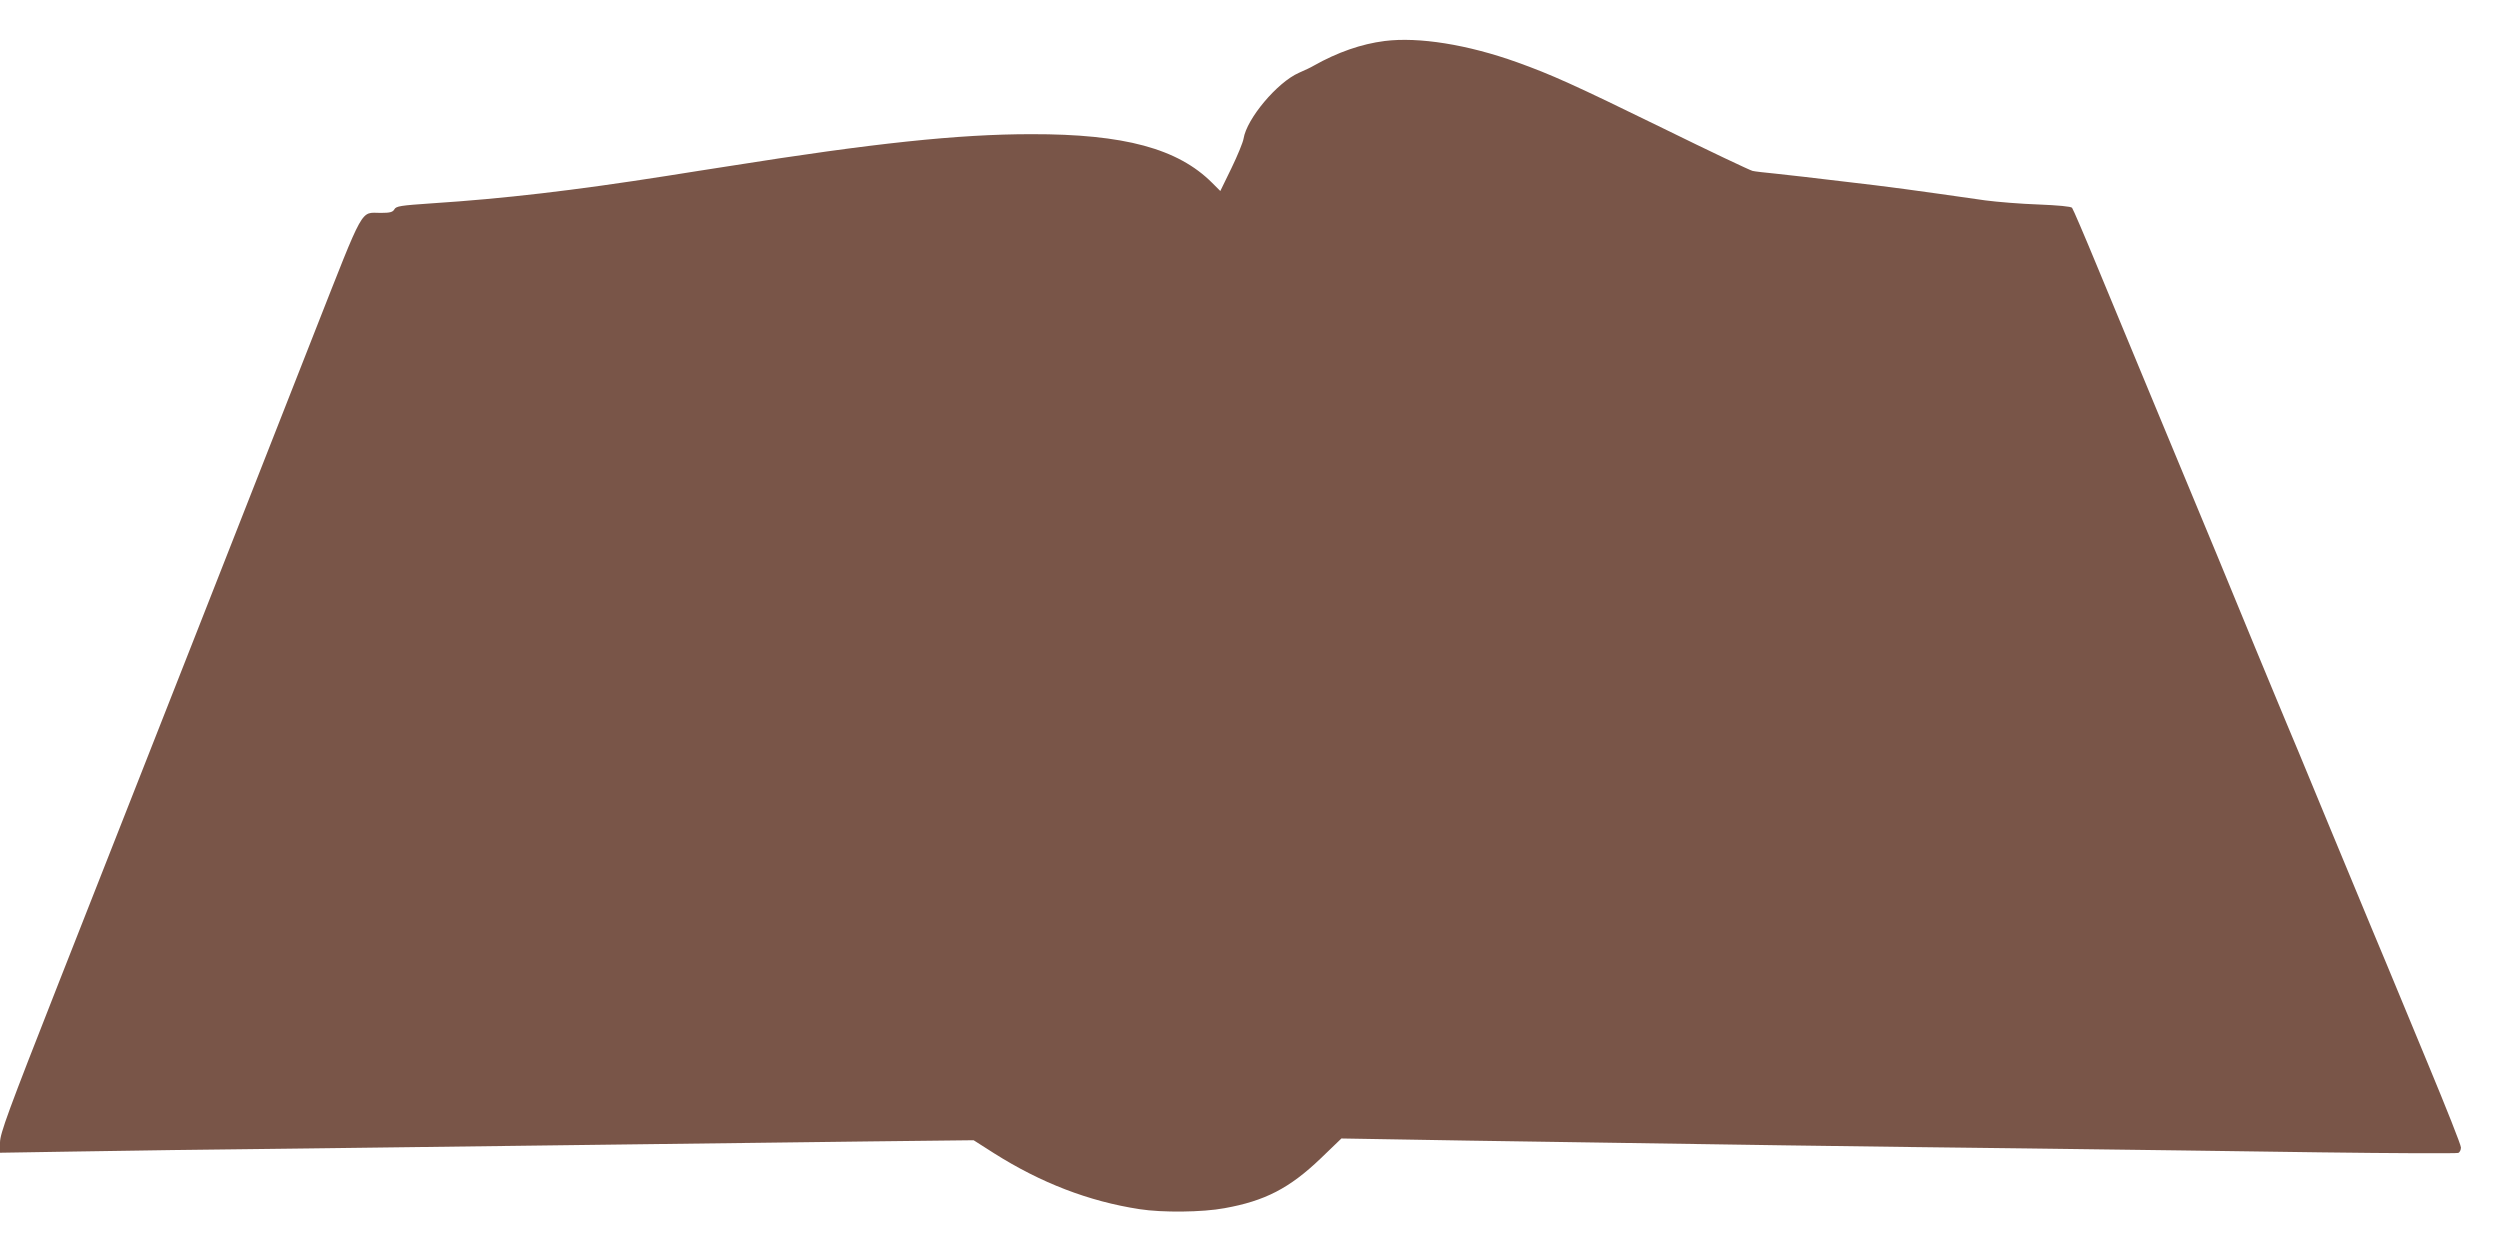 <?xml version="1.0" standalone="no"?>
<!DOCTYPE svg PUBLIC "-//W3C//DTD SVG 20010904//EN"
 "http://www.w3.org/TR/2001/REC-SVG-20010904/DTD/svg10.dtd">
<svg version="1.0" xmlns="http://www.w3.org/2000/svg"
 width="1280pt" height="640pt" viewBox="0 0 1280 640"
 preserveAspectRatio="xMidYMid meet">
<g transform="translate(0,640) scale(0.1,-0.1)"
fill="#795548" stroke="none">
<path d="M7089 6190 c-118 -15 -240 -57 -364 -127 -11 -7 -45 -23 -75 -36
-111 -49 -267 -235 -283 -337 -3 -19 -31 -87 -62 -151 l-57 -117 -42 42 c-175
175 -450 250 -926 249 -373 0 -808 -46 -1550 -164 -120 -19 -176 -27 -312 -49
-484 -76 -838 -117 -1206 -141 -160 -11 -184 -14 -193 -31 -8 -14 -22 -18 -69
-18 -107 0 -80 48 -338 -607 -127 -323 -407 -1036 -622 -1583 -215 -547 -526
-1337 -691 -1756 -258 -656 -299 -768 -299 -814 l0 -52 373 6 c204 4 748 11
1207 16 459 6 1175 15 1590 20 415 5 994 12 1285 16 l530 6 105 -67 c239 -151
484 -246 745 -286 115 -18 322 -16 434 5 207 37 333 102 492 254 l107 103 654
-11 c1278 -20 2064 -31 2858 -40 443 -6 1117 -14 1498 -20 381 -5 700 -6 708
-3 8 3 14 15 14 28 0 13 -75 202 -166 421 -91 220 -188 453 -215 519 -28 66
-59 140 -69 165 -22 53 -81 194 -220 530 -154 373 -199 481 -220 530 -11 25
-84 203 -164 395 -141 344 -203 493 -526 1270 -89 215 -216 521 -282 680 -66
160 -124 295 -129 301 -5 7 -73 13 -171 17 -90 3 -212 13 -273 21 -378 54
-486 69 -720 96 -143 17 -303 36 -355 41 -52 5 -105 11 -117 14 -13 3 -220
101 -460 219 -460 225 -570 274 -745 337 -254 91 -504 131 -679 109z"/>
</g>
</svg>
